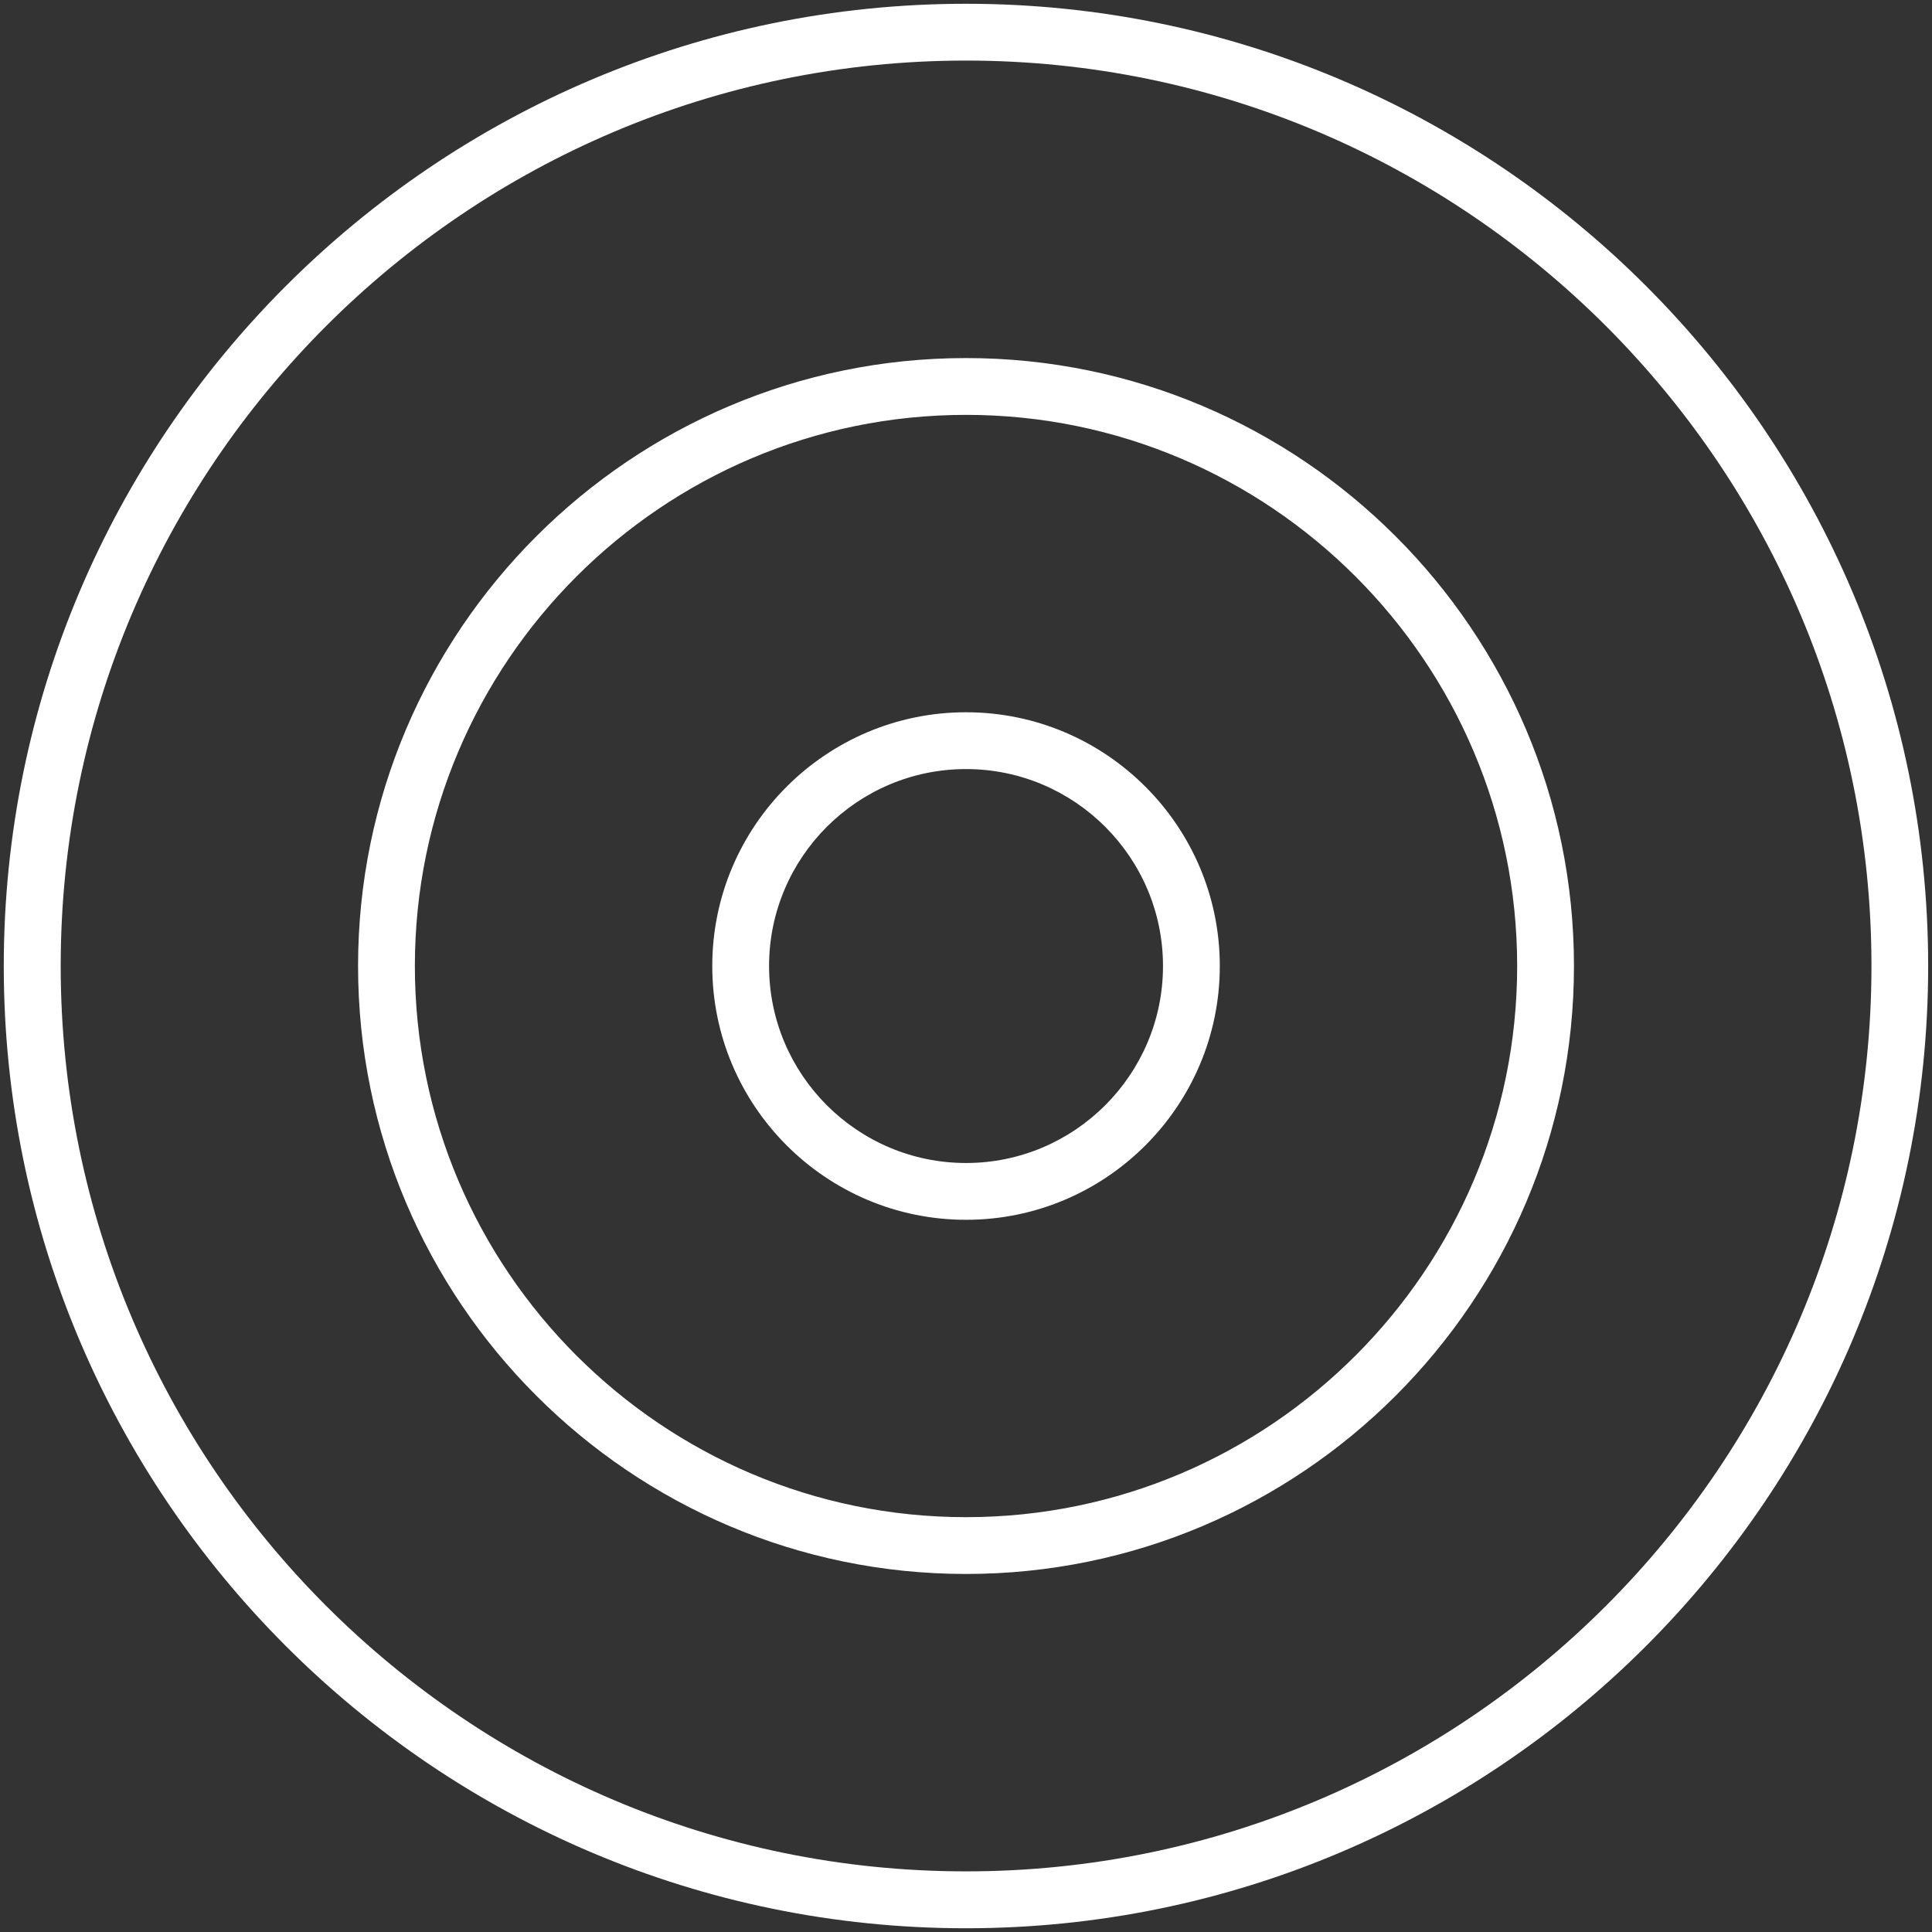 <svg xmlns="http://www.w3.org/2000/svg" fill="none" viewBox="0 0 60 60" height="60" width="60">
<rect x="0" y="0" width="60" height="60" fill="#333333" stroke="none"/>
<g clip-path="url(#clip0_21_171)">
<path fill="white" d="M30.001 0.117C13.523 0.117 0.117 13.523 0.117 30.001C0.117 46.479 13.523 59.884 29.997 59.884C46.472 59.884 59.881 46.479 59.881 30.001C59.881 13.523 46.475 0.117 30.001 0.117ZM30.001 58.117C14.496 58.117 1.885 45.502 1.885 29.997C1.885 14.493 14.496 1.881 30.001 1.881C45.505 1.881 58.12 14.493 58.12 29.997C58.12 45.502 45.505 58.117 30.001 58.117ZM30.001 11.12C19.59 11.12 11.12 19.59 11.12 30.001C11.12 40.411 19.59 48.881 30.001 48.881C40.411 48.881 48.881 40.411 48.881 30.001C48.881 19.59 40.411 11.12 30.001 11.12ZM30.001 47.117C20.561 47.117 12.884 39.438 12.884 30.001C12.884 20.564 20.564 12.884 30.001 12.884C39.438 12.884 47.117 20.564 47.117 30.001C47.117 39.438 39.438 47.117 30.001 47.117ZM30.001 22.12C25.655 22.12 22.12 25.655 22.12 30.001C22.12 34.347 25.655 37.882 30.001 37.882C34.347 37.882 37.882 34.347 37.882 30.001C37.882 25.655 34.347 22.12 30.001 22.12ZM30.001 36.118C26.628 36.118 23.884 33.373 23.884 30.001C23.884 26.628 26.628 23.884 30.001 23.884C33.373 23.884 36.118 26.628 36.118 30.001C36.118 33.373 33.373 36.118 30.001 36.118Z"></path>
</g>
<defs>
<clipPath id="clip0_21_171">
<rect fill="white" height="60" width="60"></rect>
</clipPath>
</defs>
</svg>
